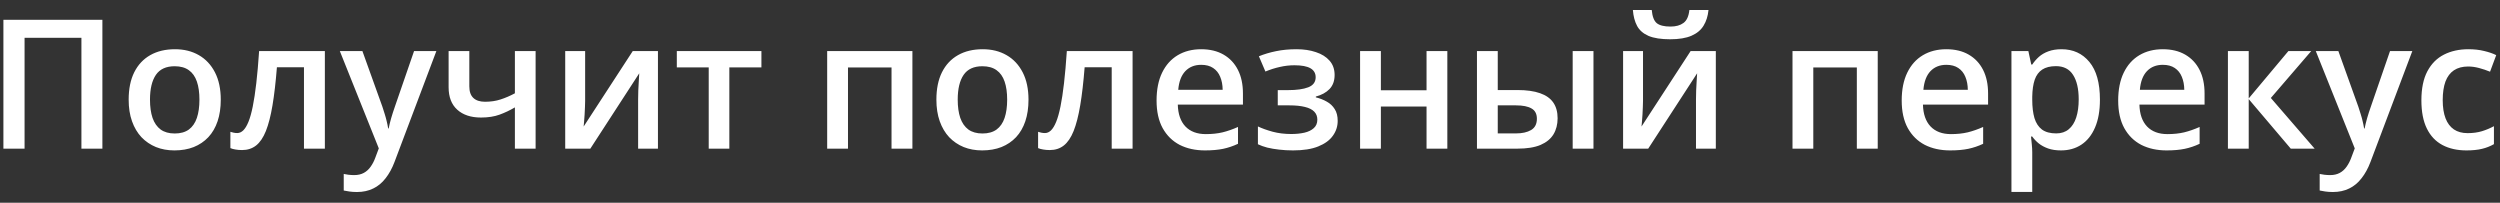 <?xml version="1.0" encoding="UTF-8"?> <svg xmlns="http://www.w3.org/2000/svg" width="185" height="15" viewBox="0 0 185 15" fill="none"><rect x="0" y="0" width="185" height="15" fill="#333333" stroke="none"/> <path d="M0.252 11V1.464H7.577V11H6.025V2.795H1.818V11H0.252ZM16.337 7.374C16.337 7.974 16.258 8.506 16.102 8.972C15.945 9.437 15.717 9.83 15.417 10.152C15.117 10.47 14.756 10.713 14.334 10.883C13.912 11.048 13.436 11.13 12.906 11.13C12.41 11.13 11.956 11.048 11.543 10.883C11.13 10.713 10.771 10.47 10.466 10.152C10.166 9.83 9.934 9.437 9.769 8.972C9.603 8.506 9.521 7.974 9.521 7.374C9.521 6.578 9.658 5.904 9.932 5.352C10.21 4.795 10.606 4.371 11.119 4.08C11.632 3.788 12.243 3.643 12.951 3.643C13.617 3.643 14.204 3.788 14.713 4.08C15.221 4.371 15.619 4.795 15.906 5.352C16.193 5.908 16.337 6.582 16.337 7.374ZM11.099 7.374C11.099 7.9 11.162 8.35 11.288 8.724C11.419 9.098 11.619 9.385 11.888 9.585C12.158 9.78 12.506 9.878 12.932 9.878C13.358 9.878 13.706 9.78 13.976 9.585C14.245 9.385 14.443 9.098 14.569 8.724C14.695 8.35 14.758 7.9 14.758 7.374C14.758 6.847 14.695 6.402 14.569 6.036C14.443 5.667 14.245 5.386 13.976 5.195C13.706 4.999 13.356 4.902 12.925 4.902C12.291 4.902 11.828 5.115 11.536 5.541C11.245 5.967 11.099 6.578 11.099 7.374ZM24.04 11H22.494V4.98H20.491C20.404 6.076 20.296 7.013 20.165 7.791C20.035 8.569 19.872 9.204 19.676 9.696C19.48 10.182 19.239 10.539 18.952 10.765C18.665 10.991 18.32 11.104 17.915 11.104C17.737 11.104 17.576 11.091 17.433 11.065C17.289 11.043 17.161 11.009 17.048 10.961V9.754C17.122 9.78 17.202 9.802 17.289 9.819C17.376 9.837 17.465 9.846 17.556 9.846C17.717 9.846 17.865 9.78 18 9.65C18.139 9.515 18.267 9.304 18.385 9.017C18.502 8.73 18.609 8.352 18.704 7.882C18.8 7.408 18.887 6.834 18.965 6.16C19.044 5.482 19.113 4.688 19.174 3.78H24.04V11ZM25.148 3.78H26.818L28.299 7.902C28.364 8.089 28.423 8.274 28.475 8.456C28.532 8.635 28.579 8.811 28.619 8.985C28.662 9.158 28.697 9.332 28.723 9.506H28.762C28.805 9.28 28.866 9.028 28.945 8.75C29.027 8.467 29.119 8.184 29.218 7.902L30.64 3.78H32.291L29.192 11.991C29.014 12.461 28.795 12.861 28.534 13.191C28.277 13.526 27.973 13.779 27.62 13.948C27.268 14.122 26.866 14.209 26.414 14.209C26.197 14.209 26.007 14.196 25.846 14.17C25.686 14.148 25.549 14.124 25.436 14.098V12.872C25.527 12.894 25.642 12.913 25.781 12.931C25.92 12.948 26.064 12.957 26.212 12.957C26.486 12.957 26.723 12.902 26.923 12.794C27.123 12.685 27.292 12.531 27.431 12.331C27.57 12.135 27.686 11.911 27.777 11.659L28.031 10.98L25.148 3.78ZM34.73 3.78V6.395C34.73 6.778 34.83 7.063 35.03 7.25C35.23 7.437 35.517 7.53 35.891 7.53C36.308 7.53 36.691 7.474 37.039 7.36C37.391 7.247 37.746 7.095 38.102 6.904V3.78H39.635V11H38.102V7.947C37.741 8.161 37.365 8.339 36.974 8.482C36.582 8.626 36.124 8.698 35.597 8.698C34.85 8.698 34.263 8.504 33.836 8.117C33.41 7.73 33.197 7.178 33.197 6.46V3.78H34.73ZM43.3 3.78V7.465C43.3 7.582 43.296 7.732 43.288 7.915C43.283 8.093 43.274 8.28 43.261 8.476C43.248 8.667 43.235 8.843 43.222 9.004C43.209 9.165 43.198 9.285 43.19 9.363L46.823 3.78H48.688V11H47.221V7.354C47.221 7.163 47.225 6.941 47.234 6.689C47.247 6.436 47.26 6.193 47.273 5.958C47.29 5.723 47.301 5.545 47.305 5.423L43.685 11H41.826V3.78H43.3ZM56.345 4.986H53.971V11H52.445V4.986H50.084V3.78H56.345V4.986ZM67.518 3.78V11H65.973V4.993H62.751V11H61.211V3.78H67.518ZM76.109 7.374C76.109 7.974 76.03 8.506 75.874 8.972C75.717 9.437 75.489 9.83 75.189 10.152C74.889 10.47 74.528 10.713 74.106 10.883C73.684 11.048 73.208 11.13 72.678 11.13C72.182 11.13 71.728 11.048 71.314 10.883C70.901 10.713 70.543 10.47 70.238 10.152C69.938 9.83 69.706 9.437 69.54 8.972C69.375 8.506 69.293 7.974 69.293 7.374C69.293 6.578 69.43 5.904 69.703 5.352C69.982 4.795 70.377 4.371 70.891 4.08C71.404 3.788 72.014 3.643 72.723 3.643C73.389 3.643 73.976 3.788 74.484 4.08C74.993 4.371 75.391 4.795 75.678 5.352C75.965 5.908 76.109 6.582 76.109 7.374ZM70.871 7.374C70.871 7.9 70.934 8.35 71.06 8.724C71.191 9.098 71.391 9.385 71.66 9.585C71.93 9.78 72.278 9.878 72.704 9.878C73.13 9.878 73.478 9.78 73.747 9.585C74.017 9.385 74.215 9.098 74.341 8.724C74.467 8.35 74.53 7.9 74.53 7.374C74.53 6.847 74.467 6.402 74.341 6.036C74.215 5.667 74.017 5.386 73.747 5.195C73.478 4.999 73.128 4.902 72.697 4.902C72.062 4.902 71.599 5.115 71.308 5.541C71.017 5.967 70.871 6.578 70.871 7.374ZM83.811 11H82.266V4.98H80.263C80.176 6.076 80.068 7.013 79.937 7.791C79.807 8.569 79.644 9.204 79.448 9.696C79.252 10.182 79.011 10.539 78.724 10.765C78.437 10.991 78.091 11.104 77.687 11.104C77.509 11.104 77.348 11.091 77.204 11.065C77.061 11.043 76.933 11.009 76.819 10.961V9.754C76.893 9.78 76.974 9.802 77.061 9.819C77.148 9.837 77.237 9.846 77.328 9.846C77.489 9.846 77.637 9.78 77.772 9.65C77.911 9.515 78.039 9.304 78.156 9.017C78.274 8.73 78.38 8.352 78.476 7.882C78.572 7.408 78.659 6.834 78.737 6.16C78.815 5.482 78.885 4.688 78.946 3.78H83.811V11ZM88.886 3.643C89.529 3.643 90.082 3.775 90.543 4.041C91.004 4.306 91.358 4.682 91.606 5.169C91.854 5.656 91.978 6.239 91.978 6.917V7.739H87.157C87.175 8.439 87.362 8.978 87.718 9.356C88.079 9.735 88.584 9.924 89.232 9.924C89.693 9.924 90.106 9.88 90.471 9.793C90.841 9.702 91.221 9.569 91.612 9.395V10.641C91.251 10.811 90.884 10.935 90.51 11.013C90.136 11.091 89.688 11.13 89.166 11.13C88.458 11.13 87.834 10.993 87.294 10.72C86.76 10.441 86.34 10.028 86.036 9.48C85.736 8.932 85.586 8.252 85.586 7.439C85.586 6.63 85.723 5.943 85.996 5.378C86.27 4.812 86.655 4.382 87.151 4.086C87.647 3.791 88.225 3.643 88.886 3.643ZM88.886 4.797C88.403 4.797 88.012 4.954 87.712 5.267C87.416 5.58 87.242 6.039 87.19 6.643H90.477C90.473 6.282 90.412 5.962 90.295 5.684C90.182 5.406 90.008 5.188 89.773 5.032C89.543 4.875 89.247 4.797 88.886 4.797ZM95.95 3.643C96.48 3.643 96.956 3.714 97.378 3.858C97.804 3.997 98.141 4.208 98.389 4.491C98.637 4.773 98.761 5.125 98.761 5.547C98.761 5.982 98.635 6.33 98.383 6.591C98.135 6.847 97.798 7.032 97.372 7.145V7.204C97.672 7.278 97.944 7.384 98.187 7.524C98.43 7.658 98.624 7.841 98.767 8.071C98.915 8.298 98.989 8.589 98.989 8.945C98.989 9.35 98.87 9.717 98.63 10.048C98.396 10.378 98.035 10.641 97.548 10.837C97.061 11.033 96.441 11.13 95.689 11.13C95.328 11.13 94.984 11.111 94.658 11.072C94.337 11.037 94.043 10.987 93.778 10.922C93.513 10.852 93.282 10.77 93.086 10.674V9.356C93.386 9.5 93.749 9.63 94.176 9.748C94.602 9.861 95.058 9.917 95.545 9.917C95.906 9.917 96.232 9.885 96.524 9.819C96.819 9.75 97.052 9.637 97.222 9.48C97.396 9.324 97.483 9.115 97.483 8.854C97.483 8.615 97.406 8.417 97.254 8.261C97.102 8.104 96.874 7.989 96.569 7.915C96.265 7.837 95.88 7.797 95.415 7.797H94.554V6.669H95.311C95.95 6.669 96.45 6.6 96.811 6.46C97.176 6.317 97.359 6.069 97.359 5.717C97.359 5.421 97.23 5.199 96.974 5.052C96.717 4.904 96.324 4.83 95.793 4.83C95.428 4.83 95.067 4.871 94.71 4.954C94.354 5.032 93.997 5.145 93.641 5.293L93.158 4.164C93.554 4.004 93.978 3.877 94.43 3.786C94.882 3.691 95.389 3.643 95.95 3.643ZM102.185 3.78V6.682H105.564V3.78H107.103V11H105.564V7.882H102.185V11H100.646V3.78H102.185ZM109.295 11V3.78H110.834V6.663H112.289C112.967 6.663 113.526 6.741 113.965 6.897C114.404 7.05 114.73 7.28 114.943 7.589C115.156 7.897 115.263 8.284 115.263 8.75C115.263 9.206 115.161 9.604 114.956 9.943C114.752 10.278 114.432 10.539 113.997 10.726C113.563 10.909 112.993 11 112.289 11H109.295ZM110.834 9.872H112.184C112.645 9.872 113.017 9.789 113.299 9.624C113.586 9.454 113.73 9.176 113.73 8.789C113.73 8.428 113.597 8.174 113.332 8.026C113.071 7.874 112.689 7.797 112.184 7.797H110.834V9.872ZM116.378 11V3.78H117.917V11H116.378ZM121.583 3.78V7.465C121.583 7.582 121.579 7.732 121.57 7.915C121.566 8.093 121.557 8.28 121.544 8.476C121.531 8.667 121.518 8.843 121.505 9.004C121.492 9.165 121.481 9.285 121.472 9.363L125.105 3.78H126.971V11H125.503V7.354C125.503 7.163 125.507 6.941 125.516 6.689C125.529 6.436 125.542 6.193 125.555 5.958C125.573 5.723 125.583 5.545 125.588 5.423L121.968 11H120.109V3.78H121.583ZM126.429 0.74C126.386 1.188 126.264 1.575 126.064 1.901C125.868 2.223 125.57 2.471 125.17 2.645C124.77 2.819 124.244 2.906 123.592 2.906C122.918 2.906 122.385 2.823 121.994 2.658C121.603 2.488 121.32 2.243 121.146 1.921C120.972 1.595 120.868 1.201 120.833 0.74H122.229C122.272 1.223 122.398 1.549 122.607 1.719C122.816 1.884 123.153 1.966 123.618 1.966C124.018 1.966 124.338 1.877 124.577 1.699C124.82 1.521 124.966 1.201 125.014 0.74H126.429ZM138.952 3.78V11H137.406V4.993H134.184V11H132.645V3.78H138.952ZM144.027 3.643C144.67 3.643 145.223 3.775 145.683 4.041C146.144 4.306 146.499 4.682 146.747 5.169C146.995 5.656 147.118 6.239 147.118 6.917V7.739H142.298C142.316 8.439 142.503 8.978 142.859 9.356C143.22 9.735 143.725 9.924 144.372 9.924C144.833 9.924 145.246 9.88 145.612 9.793C145.981 9.702 146.362 9.569 146.753 9.395V10.641C146.392 10.811 146.025 10.935 145.651 11.013C145.277 11.091 144.829 11.13 144.307 11.13C143.598 11.13 142.974 10.993 142.435 10.72C141.9 10.441 141.481 10.028 141.176 9.48C140.876 8.932 140.726 8.252 140.726 7.439C140.726 6.63 140.863 5.943 141.137 5.378C141.411 4.812 141.796 4.382 142.292 4.086C142.788 3.791 143.366 3.643 144.027 3.643ZM144.027 4.797C143.544 4.797 143.153 4.954 142.853 5.267C142.557 5.58 142.383 6.039 142.331 6.643H145.618C145.614 6.282 145.553 5.962 145.436 5.684C145.323 5.406 145.149 5.188 144.914 5.032C144.683 4.875 144.388 4.797 144.027 4.797ZM152.552 3.643C153.408 3.643 154.095 3.956 154.613 4.582C155.135 5.208 155.395 6.139 155.395 7.374C155.395 8.191 155.274 8.88 155.03 9.441C154.791 9.998 154.454 10.419 154.019 10.707C153.589 10.989 153.086 11.13 152.512 11.13C152.147 11.13 151.83 11.083 151.56 10.987C151.291 10.891 151.06 10.767 150.869 10.615C150.678 10.459 150.517 10.289 150.386 10.106H150.295C150.317 10.28 150.336 10.474 150.354 10.687C150.375 10.896 150.386 11.087 150.386 11.261V14.203H148.847V3.78H150.099L150.314 4.778H150.386C150.521 4.573 150.684 4.384 150.875 4.21C151.071 4.036 151.306 3.899 151.58 3.799C151.858 3.695 152.182 3.643 152.552 3.643ZM152.141 4.895C151.719 4.895 151.38 4.98 151.123 5.149C150.871 5.315 150.686 5.565 150.569 5.899C150.456 6.234 150.395 6.654 150.386 7.158V7.374C150.386 7.908 150.441 8.363 150.549 8.737C150.662 9.106 150.847 9.389 151.104 9.585C151.365 9.776 151.717 9.872 152.16 9.872C152.534 9.872 152.843 9.769 153.086 9.565C153.334 9.361 153.519 9.069 153.641 8.691C153.763 8.313 153.824 7.867 153.824 7.354C153.824 6.576 153.684 5.971 153.406 5.541C153.132 5.11 152.71 4.895 152.141 4.895ZM160.046 3.643C160.689 3.643 161.242 3.775 161.703 4.041C162.164 4.306 162.518 4.682 162.766 5.169C163.014 5.656 163.138 6.239 163.138 6.917V7.739H158.317C158.335 8.439 158.522 8.978 158.878 9.356C159.239 9.735 159.744 9.924 160.392 9.924C160.853 9.924 161.266 9.88 161.631 9.793C162 9.702 162.381 9.569 162.772 9.395V10.641C162.411 10.811 162.044 10.935 161.67 11.013C161.296 11.091 160.848 11.13 160.326 11.13C159.618 11.13 158.994 10.993 158.454 10.72C157.92 10.441 157.5 10.028 157.196 9.48C156.896 8.932 156.746 8.252 156.746 7.439C156.746 6.63 156.883 5.943 157.156 5.378C157.43 4.812 157.815 4.382 158.311 4.086C158.807 3.791 159.385 3.643 160.046 3.643ZM160.046 4.797C159.563 4.797 159.172 4.954 158.872 5.267C158.576 5.58 158.402 6.039 158.35 6.643H161.637C161.633 6.282 161.572 5.962 161.455 5.684C161.342 5.406 161.168 5.188 160.933 5.032C160.703 4.875 160.407 4.797 160.046 4.797ZM169.34 3.78H171.03L168.042 7.25L171.284 11H169.517L166.405 7.334V11H164.866V3.78H166.405V7.282L169.34 3.78ZM171.369 3.78H173.039L174.519 7.902C174.584 8.089 174.643 8.274 174.695 8.456C174.752 8.635 174.8 8.811 174.839 8.985C174.882 9.158 174.917 9.332 174.943 9.506H174.982C175.026 9.28 175.087 9.028 175.165 8.75C175.248 8.467 175.339 8.184 175.439 7.902L176.861 3.78H178.511L175.413 11.991C175.235 12.461 175.015 12.861 174.754 13.191C174.498 13.526 174.193 13.779 173.841 13.948C173.489 14.122 173.086 14.209 172.634 14.209C172.417 14.209 172.228 14.196 172.067 14.17C171.906 14.148 171.769 14.124 171.656 14.098V12.872C171.747 12.894 171.862 12.913 172.002 12.931C172.141 12.948 172.284 12.957 172.432 12.957C172.706 12.957 172.943 12.902 173.143 12.794C173.343 12.685 173.513 12.531 173.652 12.331C173.791 12.135 173.906 11.911 173.997 11.659L174.252 10.98L171.369 3.78ZM182.516 11.13C181.833 11.13 181.242 10.998 180.742 10.733C180.242 10.467 179.857 10.061 179.587 9.513C179.318 8.965 179.183 8.269 179.183 7.426C179.183 6.547 179.331 5.83 179.626 5.273C179.922 4.717 180.331 4.306 180.853 4.041C181.379 3.775 181.981 3.643 182.659 3.643C183.09 3.643 183.479 3.686 183.827 3.773C184.179 3.856 184.477 3.958 184.72 4.08L184.264 5.306C183.999 5.197 183.727 5.106 183.448 5.032C183.17 4.958 182.903 4.921 182.646 4.921C182.224 4.921 181.872 5.015 181.59 5.202C181.311 5.389 181.103 5.667 180.963 6.036C180.829 6.406 180.761 6.865 180.761 7.413C180.761 7.943 180.831 8.391 180.97 8.756C181.109 9.117 181.316 9.391 181.59 9.578C181.864 9.761 182.201 9.852 182.601 9.852C182.996 9.852 183.351 9.804 183.664 9.709C183.977 9.613 184.273 9.489 184.551 9.337V10.667C184.277 10.824 183.983 10.939 183.67 11.013C183.357 11.091 182.972 11.13 182.516 11.13Z" fill="white"></path> </svg> 